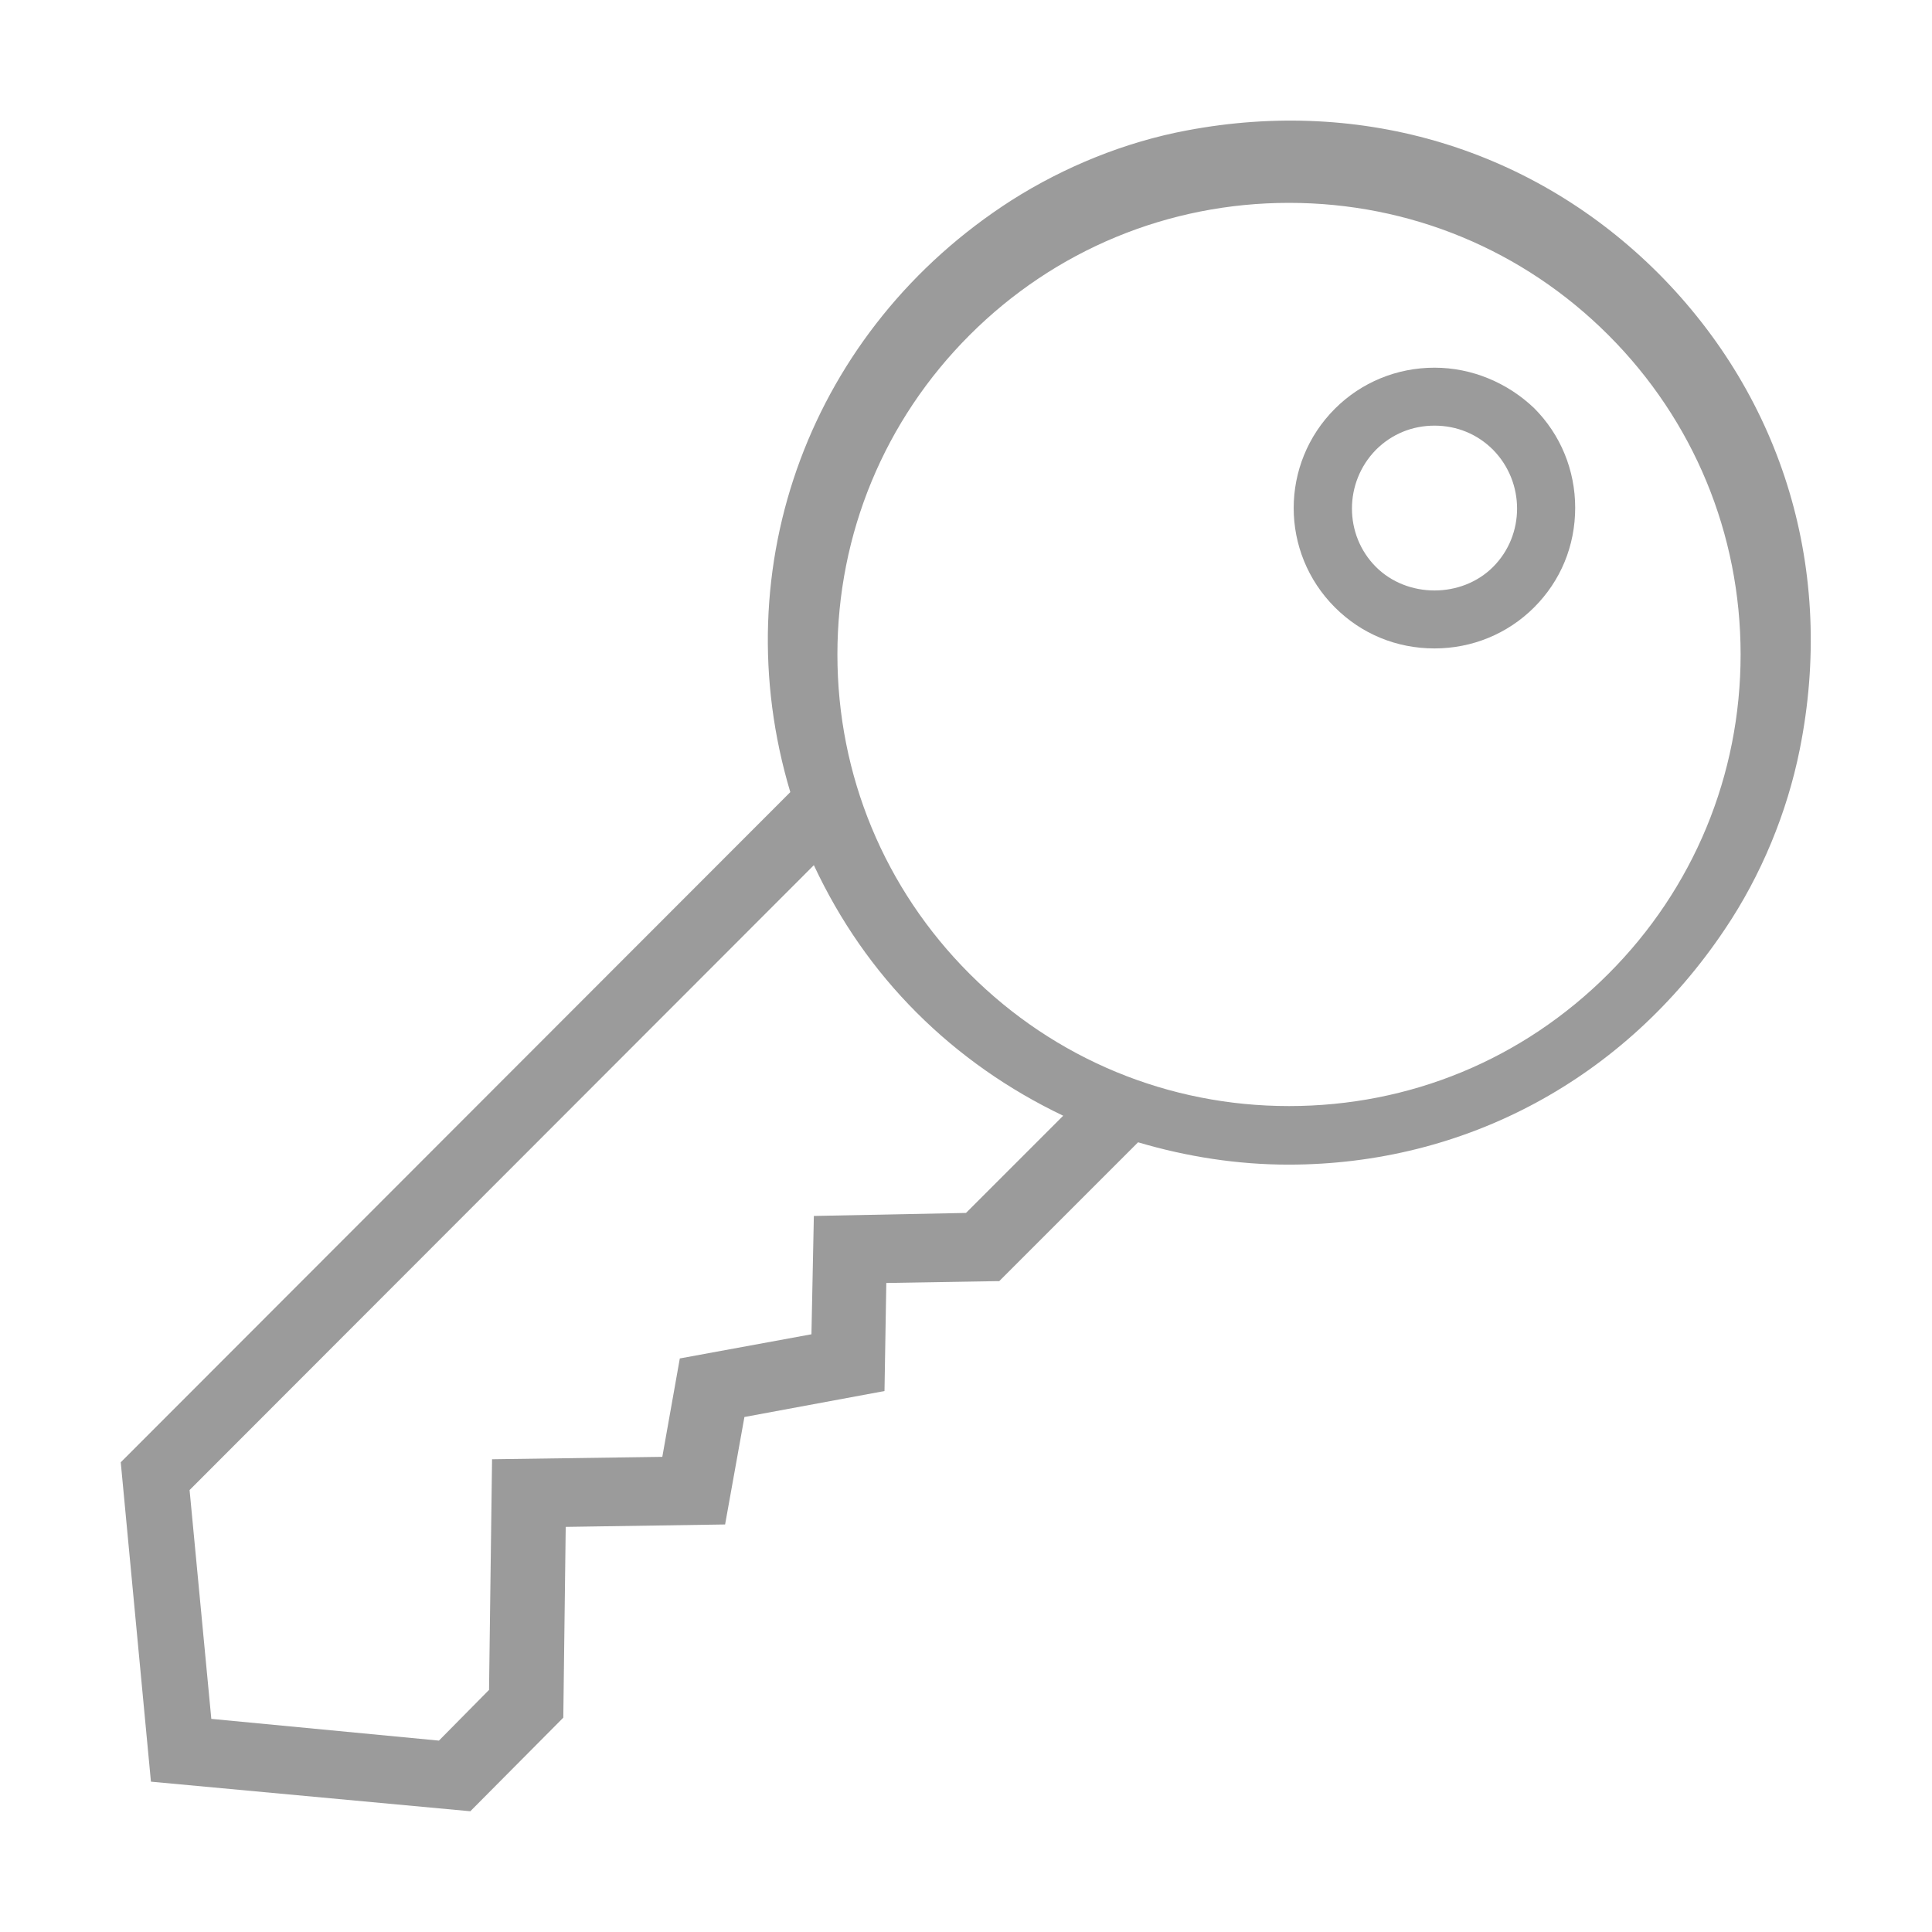 <?xml version="1.0" encoding="utf-8"?>
<!-- Generator: Adobe Illustrator 23.0.2, SVG Export Plug-In . SVG Version: 6.00 Build 0)  -->
<svg version="1.1" id="Layer_1" xmlns="http://www.w3.org/2000/svg" xmlns:xlink="http://www.w3.org/1999/xlink" x="0px" y="0px"
	 viewBox="0 0 32 32" style="enable-background:new 0 0 32 32;" xml:space="preserve">
<style type="text/css">
	.st0{fill:#9B9B9B;}
	.st1{display:none;}
	.st2{fill:url(#SVGID_1_);}
	.st3{fill:url(#SVGID_2_);}
	.st4{fill:url(#SVGID_3_);}
	.st5{fill:url(#SVGID_4_);}
	.st6{fill:url(#SVGID_5_);}
	.st7{fill:url(#SVGID_6_);}
	.st8{fill:url(#SVGID_7_);}
	.st9{fill:url(#SVGID_8_);}
	.st10{fill:url(#SVGID_9_);}
	.st11{fill:url(#SVGID_10_);}
	.st12{display:none;fill:none;stroke:#00FFFF;stroke-width:1.074;stroke-miterlimit:10;}
	.st13{fill:url(#SVGID_11_);}
	.st14{fill:#FF692F;}
	.st15{fill:#FF4960;}
	.st16{fill:#90EBFF;}
	.st17{fill:#42A3FF;}
	.st18{fill:#37D3CA;}
	.st19{fill:#99E9A1;}
	.st20{fill:url(#SVGID_12_);}
	.st21{fill:#FFB643;}
	.st22{fill:#FF8C4A;}
	.st23{fill:url(#SVGID_13_);}
	.st24{fill:url(#SVGID_14_);}
	.st25{fill:#16254F;}
	.st26{fill:url(#SVGID_15_);}
	.st27{fill:url(#SVGID_16_);}
</style>
<path class="st0" d="M27.47,4.53c-2.06-2.06-4.9-2.92-7.81-2.37c-1.02,0.19-2.03,0.6-2.91,1.16c-3.32,2.13-4.78,6.06-3.66,9.8
	L2,24.22l0.5,5.29L7.79,30l1.54-1.55l0.04-3.16l2.64-0.04l0.32-1.78l2.32-0.43l0.03-1.79l1.81-0.03l0.06,0l2.3-2.3
	c0.81,0.24,1.65,0.37,2.49,0.37c2.93,0,5.57-1.42,7.23-3.9c0.6-0.89,1.03-1.93,1.24-2.98C30.4,9.47,29.54,6.61,27.47,4.53z
	 M3.5,28.47l-0.36-3.79l10.34-10.35c0.43,0.92,1,1.74,1.7,2.44c0.71,0.71,1.53,1.28,2.43,1.71l-1.61,1.61l-2.52,0.05l-0.04,1.96
	l-2.18,0.4l-0.29,1.63l-2.82,0.04l-0.05,3.82l-0.83,0.84L3.5,28.47z M28.83,10.84c0,2-0.78,3.88-2.19,5.29
	c-1.42,1.42-3.29,2.19-5.29,2.19c-2,0-3.88-0.78-5.29-2.19c-1.41-1.41-2.19-3.29-2.19-5.29s0.78-3.88,2.19-5.29
	c1.41-1.41,3.29-2.19,5.29-2.19c2,0,3.88,0.78,5.29,2.19C28.05,6.96,28.83,8.84,28.83,10.84z"/>
<path class="st0" d="M23.76,6.09c-0.62,0-1.21,0.24-1.65,0.68c-0.91,0.91-0.91,2.38,0,3.29c0.44,0.44,1.02,0.68,1.65,0.68
	c0.62,0,1.21-0.24,1.65-0.68c0.44-0.44,0.68-1.02,0.68-1.65c0-0.62-0.24-1.21-0.68-1.65C24.97,6.34,24.38,6.09,23.76,6.09z
	 M24.73,9.39c-0.52,0.52-1.42,0.52-1.94,0c-0.53-0.53-0.53-1.4,0-1.94c0.26-0.26,0.6-0.4,0.97-0.4c0.37,0,0.71,0.14,0.97,0.4
	C25.26,7.99,25.26,8.86,24.73,9.39z"/>
</svg>
